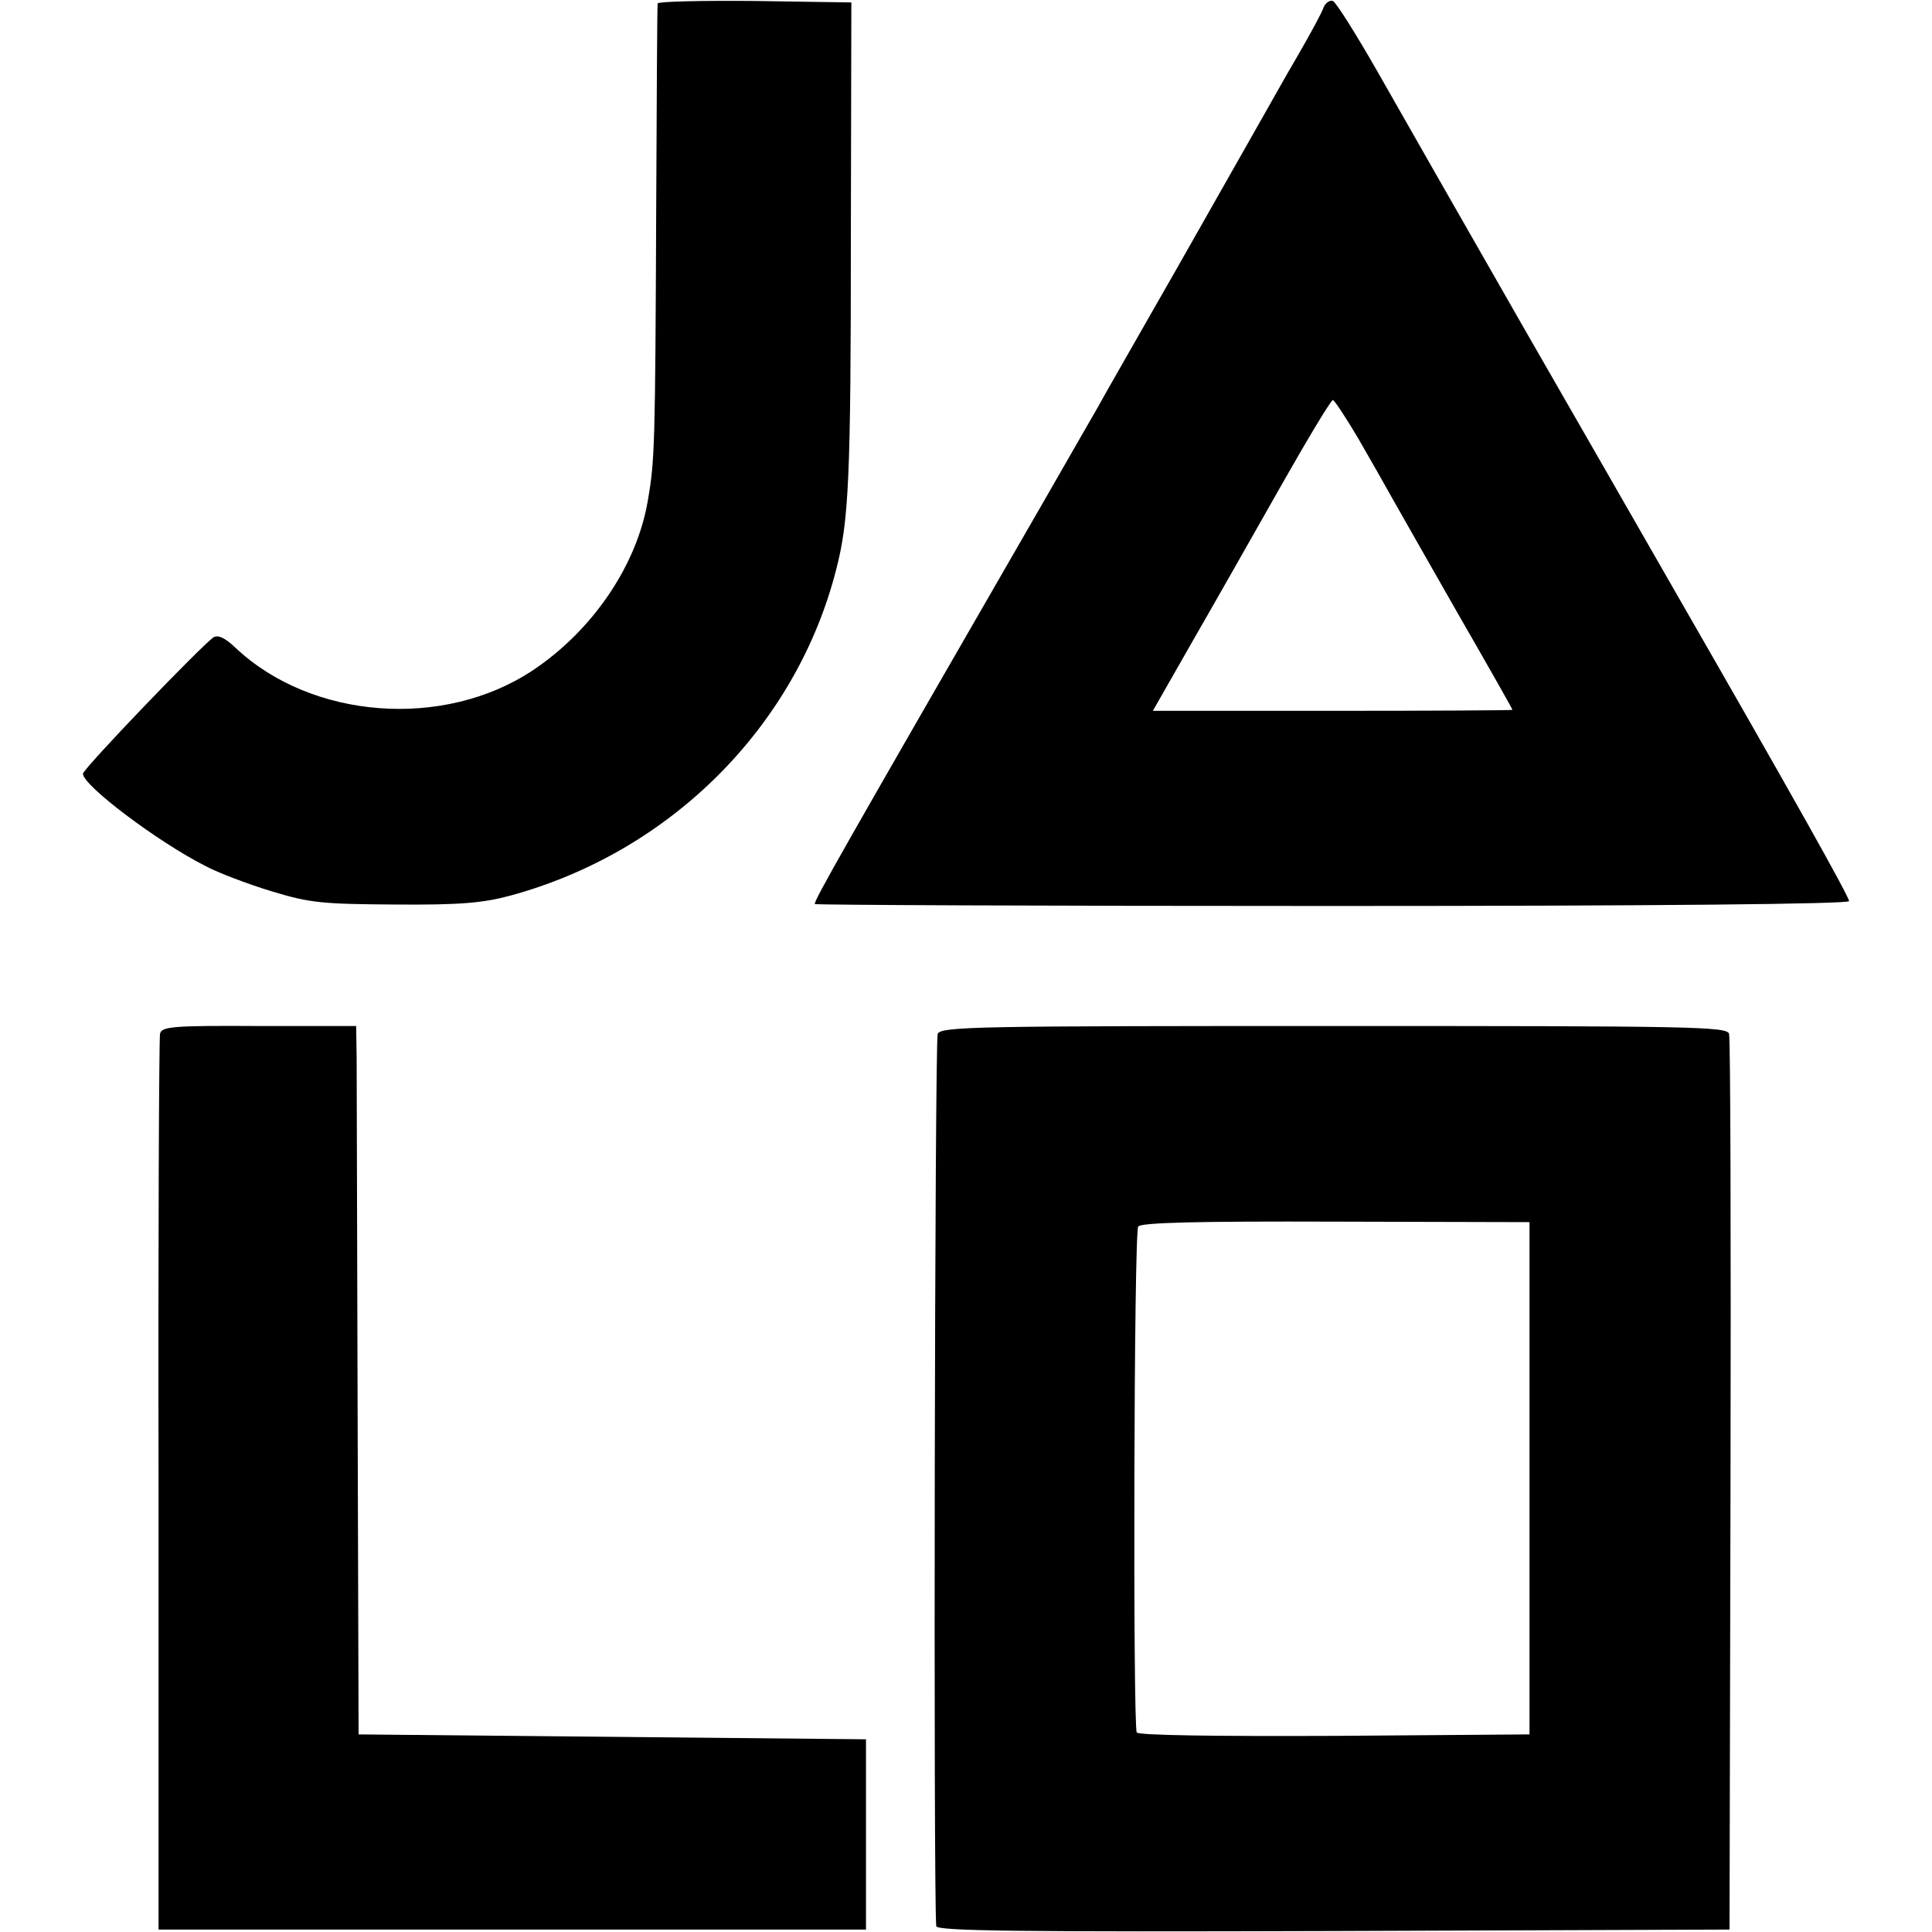 <?xml version="1.0" standalone="no"?>
<!DOCTYPE svg PUBLIC "-//W3C//DTD SVG 20010904//EN"
 "http://www.w3.org/TR/2001/REC-SVG-20010904/DTD/svg10.dtd">
<svg version="1.0" xmlns="http://www.w3.org/2000/svg"
 width="396pt" height="396pt" viewBox="0 0 396 396"
 preserveAspectRatio="xMidYMid meet">
<g transform="translate(0,396) scale(0.1,-0.1)"
fill="#000000" stroke="none">
<path d="M1348 3953 c-1 -5 -2 -195 -3 -423 -2 -483 -3 -515 -17 -595 -22
-133 -113 -267 -236 -349 -182 -121 -453 -101 -609 46 -21 20 -35 27 -45 22
-25 -17 -268 -270 -268 -280 0 -24 154 -140 251 -189 26 -14 87 -37 136 -52
79 -24 104 -26 253 -27 132 -1 179 3 235 18 329 89 587 347 669 669 26 100 30
189 30 682 l1 480 -197 3 c-109 1 -199 -1 -200 -5z"/>
<path d="M2713 3945 c-3 -10 -27 -54 -53 -99 -26 -44 -58 -102 -73 -128 -14
-25 -92 -162 -173 -305 -81 -142 -155 -271 -164 -288 -9 -16 -60 -104 -112
-195 -418 -725 -468 -813 -468 -823 0 -2 477 -4 1060 -4 666 0 1060 4 1060 10
0 9 -110 206 -355 632 -73 127 -212 370 -310 540 -194 339 -188 329 -302 529
-44 77 -85 142 -91 144 -7 2 -15 -4 -19 -13z m70 -882 c25 -43 56 -98 70 -123
14 -25 75 -132 136 -239 61 -106 111 -194 111 -196 0 -1 -166 -2 -368 -2
l-369 0 81 142 c45 78 126 221 181 318 55 97 103 177 107 177 3 0 26 -35 51
-77z"/>
<path d="M328 1841 c-2 -9 -4 -425 -3 -926 l0 -910 725 0 725 0 0 195 0 195
-520 5 -520 5 -2 660 c-1 363 -2 690 -2 726 l-1 66 -199 0 c-177 1 -200 -1
-203 -16z"/>
<path d="M1922 1841 c-6 -12 -9 -1758 -3 -1829 1 -10 167 -12 814 -10 l812 3
2 910 c1 501 0 917 -3 926 -4 15 -80 16 -810 16 -730 0 -805 -1 -812 -16z
m1213 -911 l0 -525 -399 -3 c-243 -1 -402 1 -406 7 -8 14 -6 1024 3 1037 5 8
119 11 404 10 l398 -1 0 -525z"/>
</g>
</svg>
